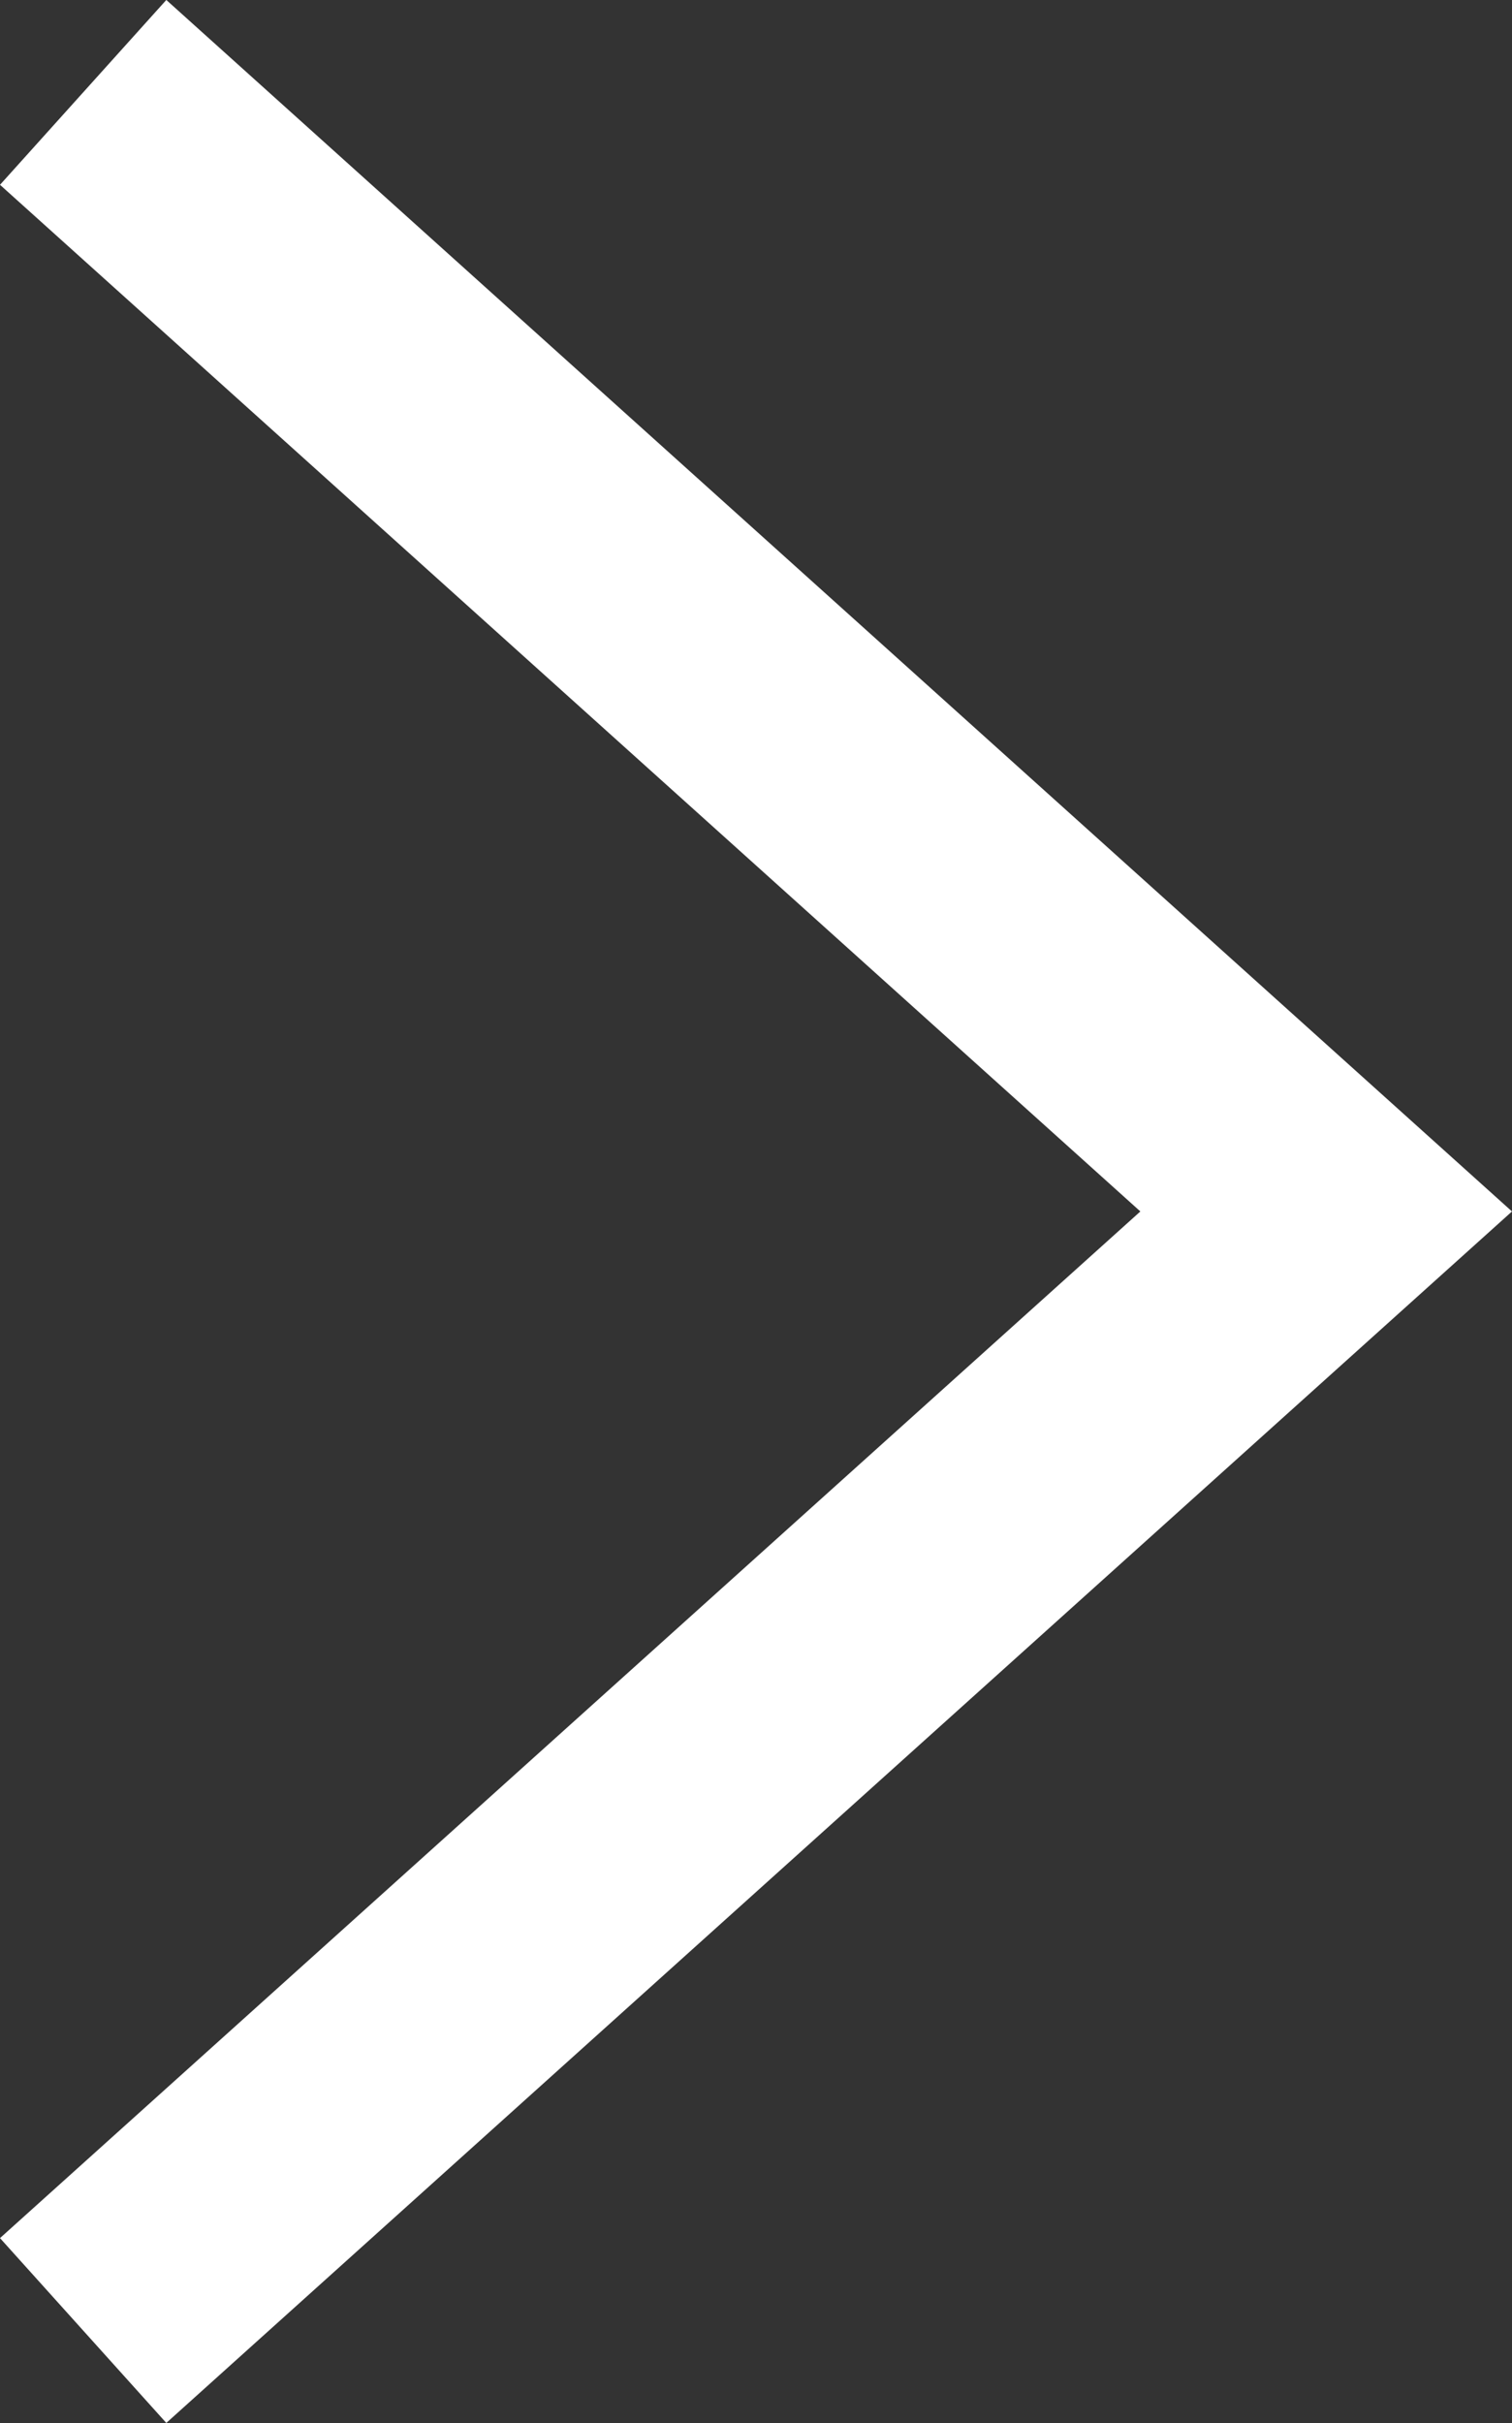 <svg xmlns="http://www.w3.org/2000/svg" width="12.164" height="19.487" viewBox="0 0 12.164 19.487">
  <rect x="0" y="0" width="12.164" height="19.487" fill="#333333" stroke="none"/>
  <path id="Path_542" data-name="Path 542" d="M875.709,169.793l9-10,9,10" transform="translate(170.462 -874.966) rotate(90)" fill="none" stroke="#fff" stroke-width="2"/>
</svg>
